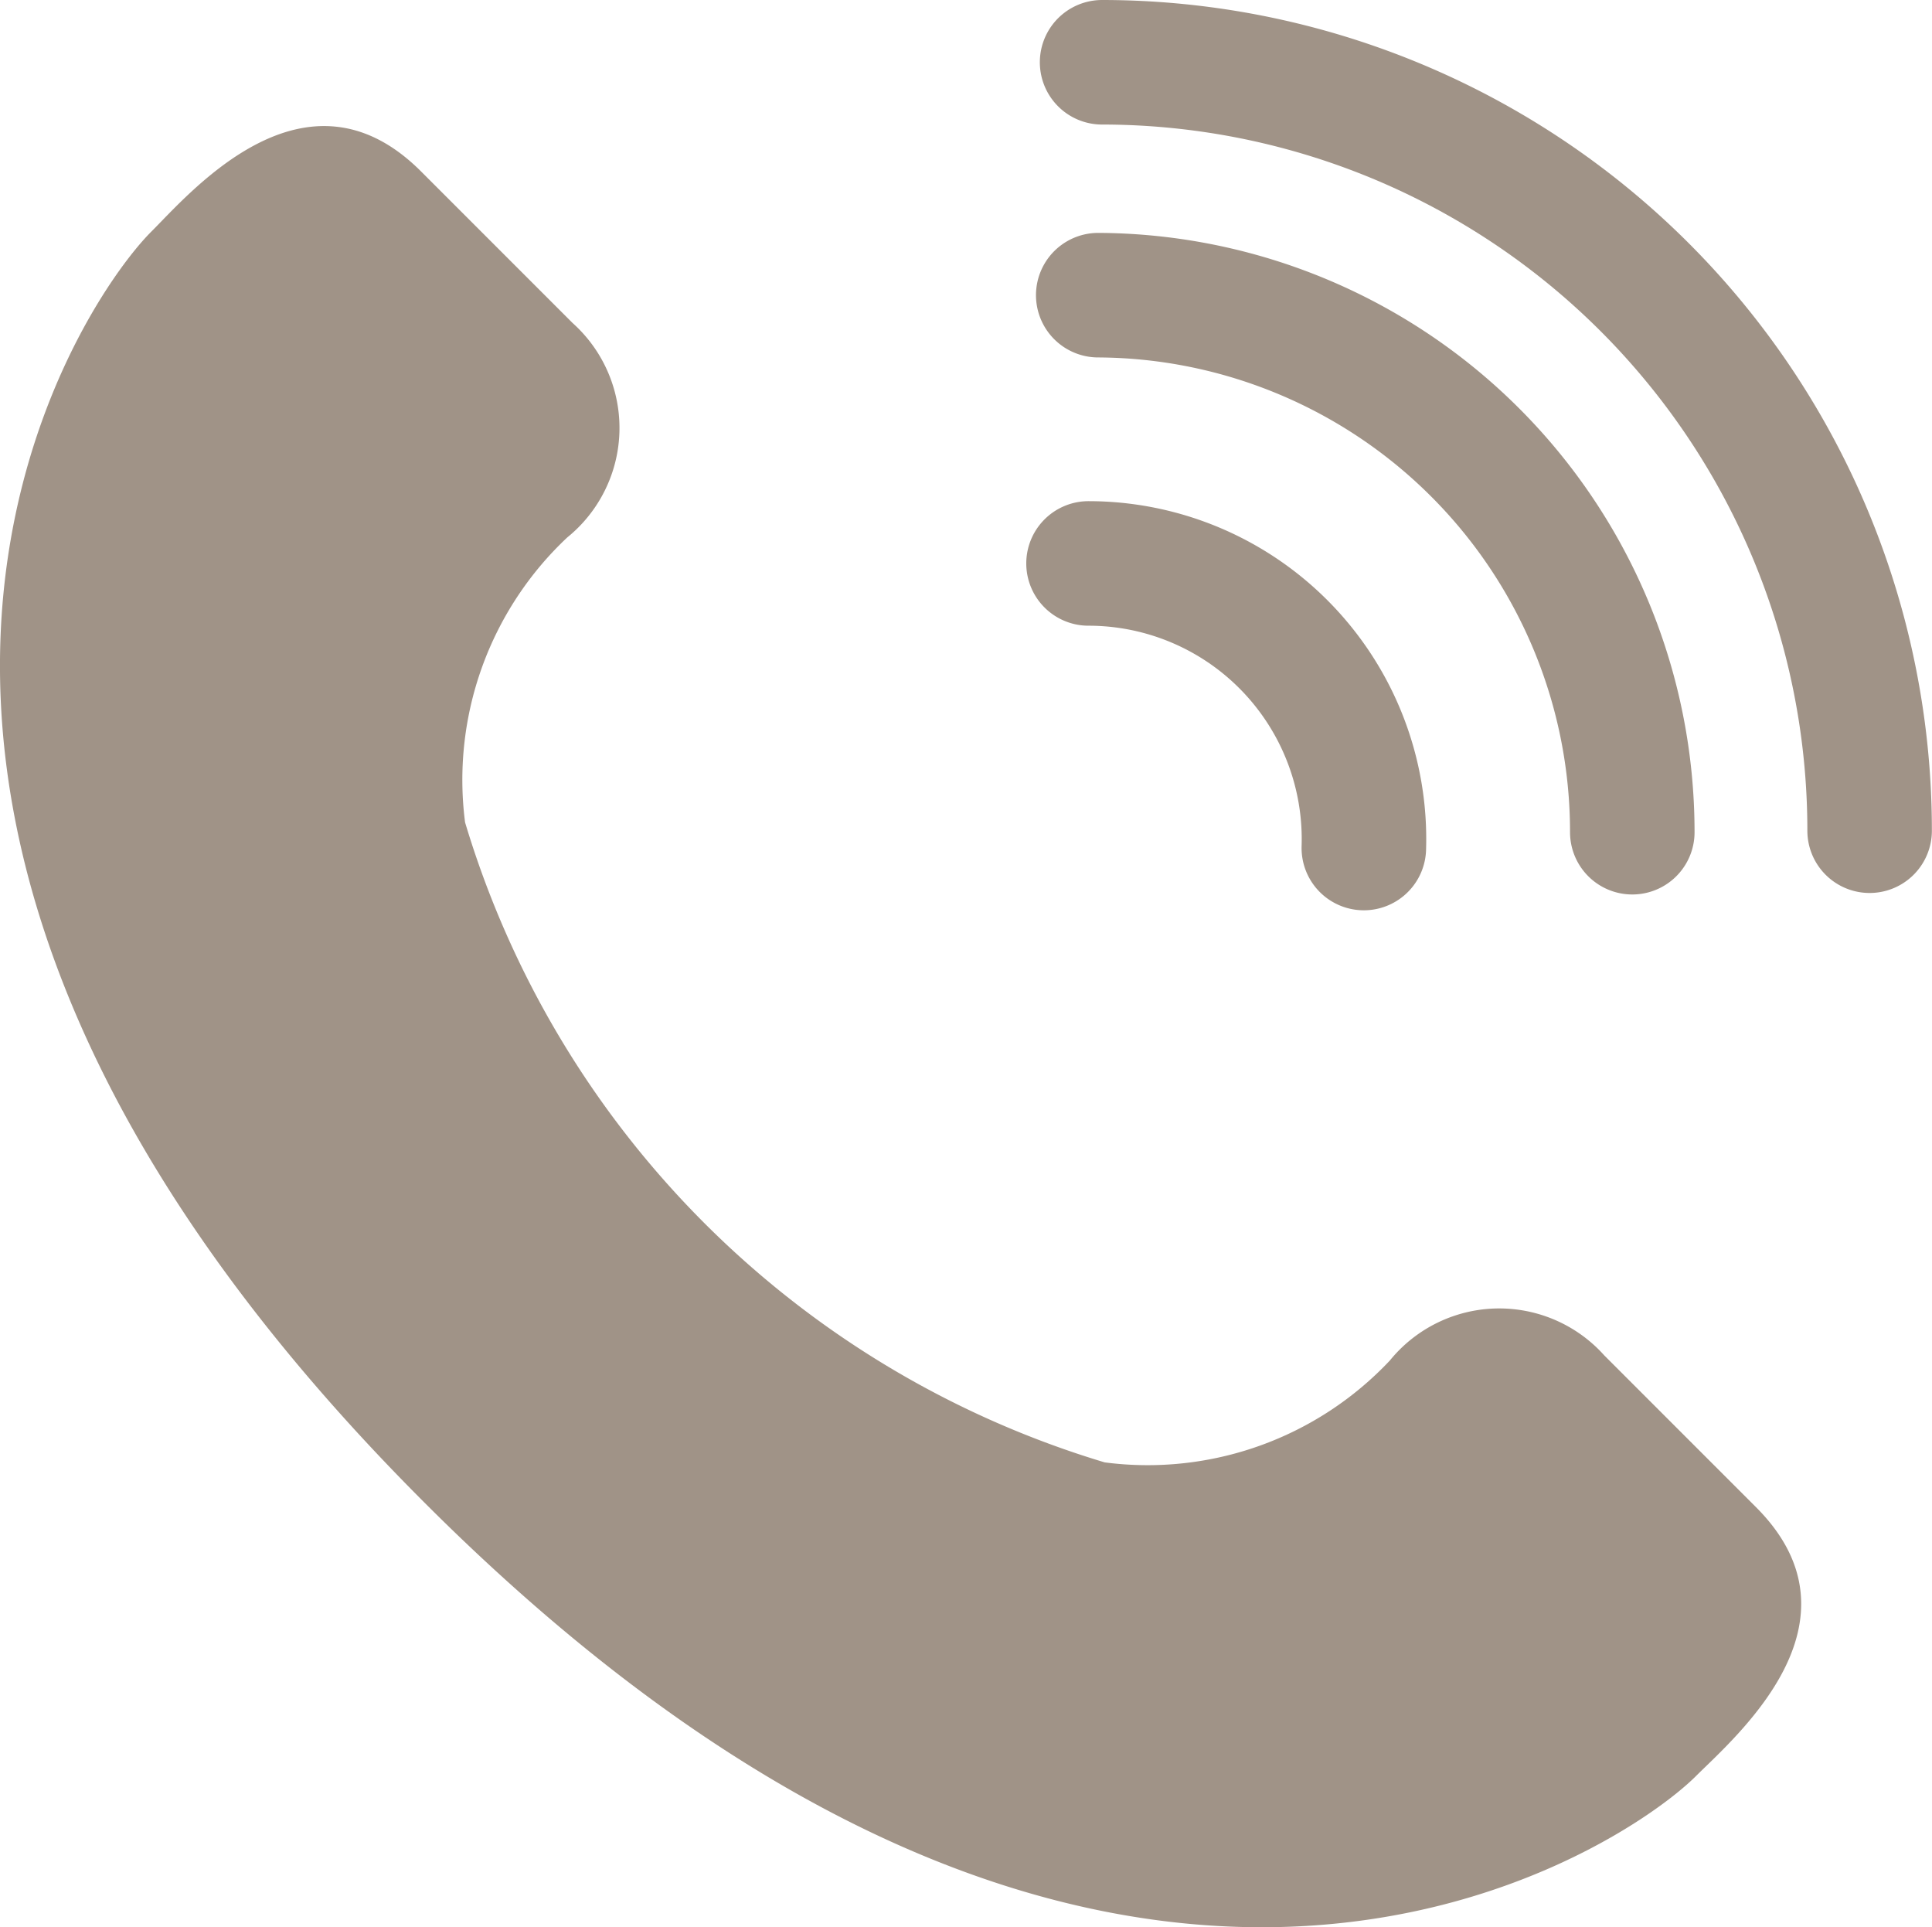 <?xml version="1.0" encoding="UTF-8" standalone="no"?><svg xmlns="http://www.w3.org/2000/svg" width="15.516" height="15.475" viewBox="0 0 15.516 15.475"><defs><style>.a{fill:#a09387;}.b{fill:none;stroke:#a09387;stroke-linecap:round;stroke-linejoin:round;}</style></defs><g transform="translate(0 0.5)"><path class="a" d="M128.481,451.248c5.55,5.552,9.608,2.8,10.211,2.2.316-.316,1.408-1.238.484-2.162l-1.218-1.218a1.132,1.132,0,0,0-1.722.041,2.671,2.671,0,0,1-2.29.818,7.665,7.665,0,0,1-5.137-5.139,2.67,2.67,0,0,1,.821-2.288,1.131,1.131,0,0,0,.043-1.721l-1.218-1.218c-.924-.924-1.848.166-2.164.482C125.688,441.642,122.931,445.7,128.481,451.248Z" transform="translate(-125.074 -439.685)"/><path class="b" d="M149.18,453.844a2.213,2.213,0,0,0-2.211-2.285" transform="translate(-138.227 -447.535)"/><path class="b" d="M151.221,449.018a4.31,4.31,0,0,0-4.289-4.312" transform="translate(-138.112 -442.836)"/><path class="b" d="M153.2,444.673a6.167,6.167,0,0,0-6.164-6.17" transform="translate(-138.185 -438.503)"/></g></svg>
